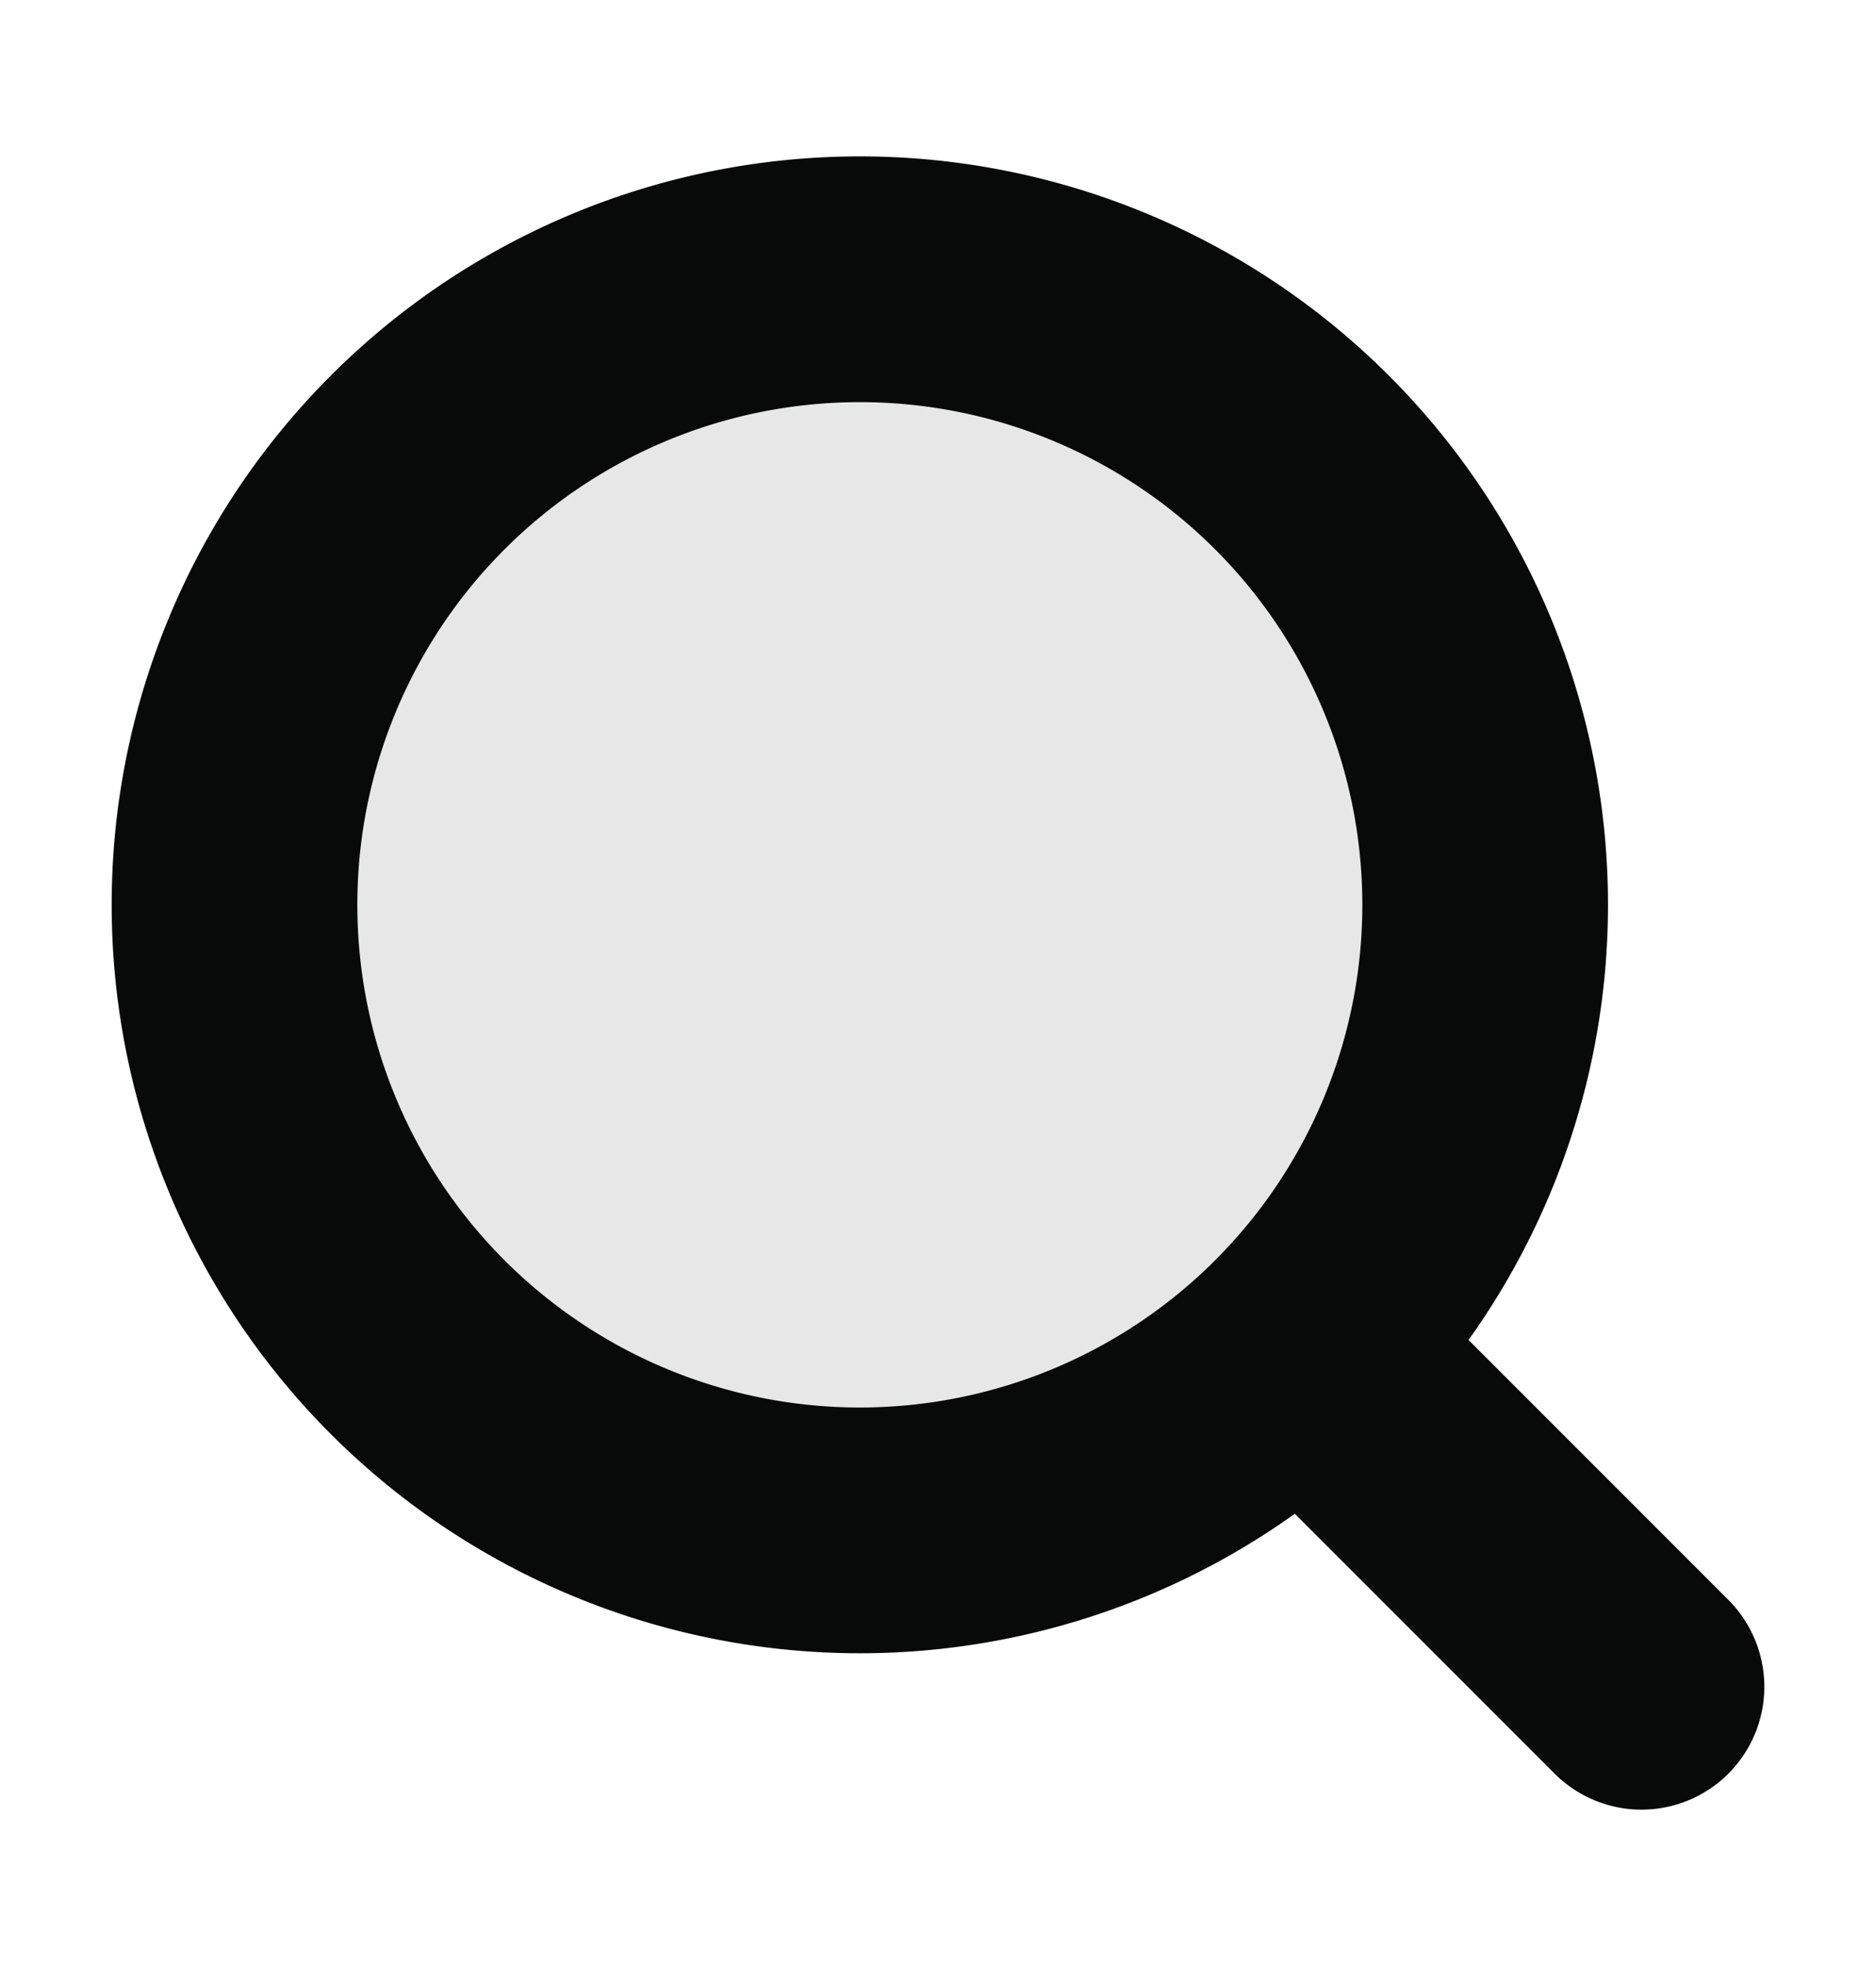 <svg xmlns="http://www.w3.org/2000/svg" fill="none" viewBox="0 0 21 22">
  <path fill="#070A09" d="M16.625 10.125a7 7 0 1 1-14 0 7 7 0 0 1 14 0" opacity=".1"/>
  <path stroke="#070A09" stroke-linecap="round" stroke-linejoin="round" stroke-width="2.75" d="m14.875 15.375 3.5 3.5"/>
  <path stroke="#070A09" stroke-width="2.75" d="M16.625 10.125a7 7 0 1 1-14 0 7 7 0 0 1 14 0Z"/>
</svg>
